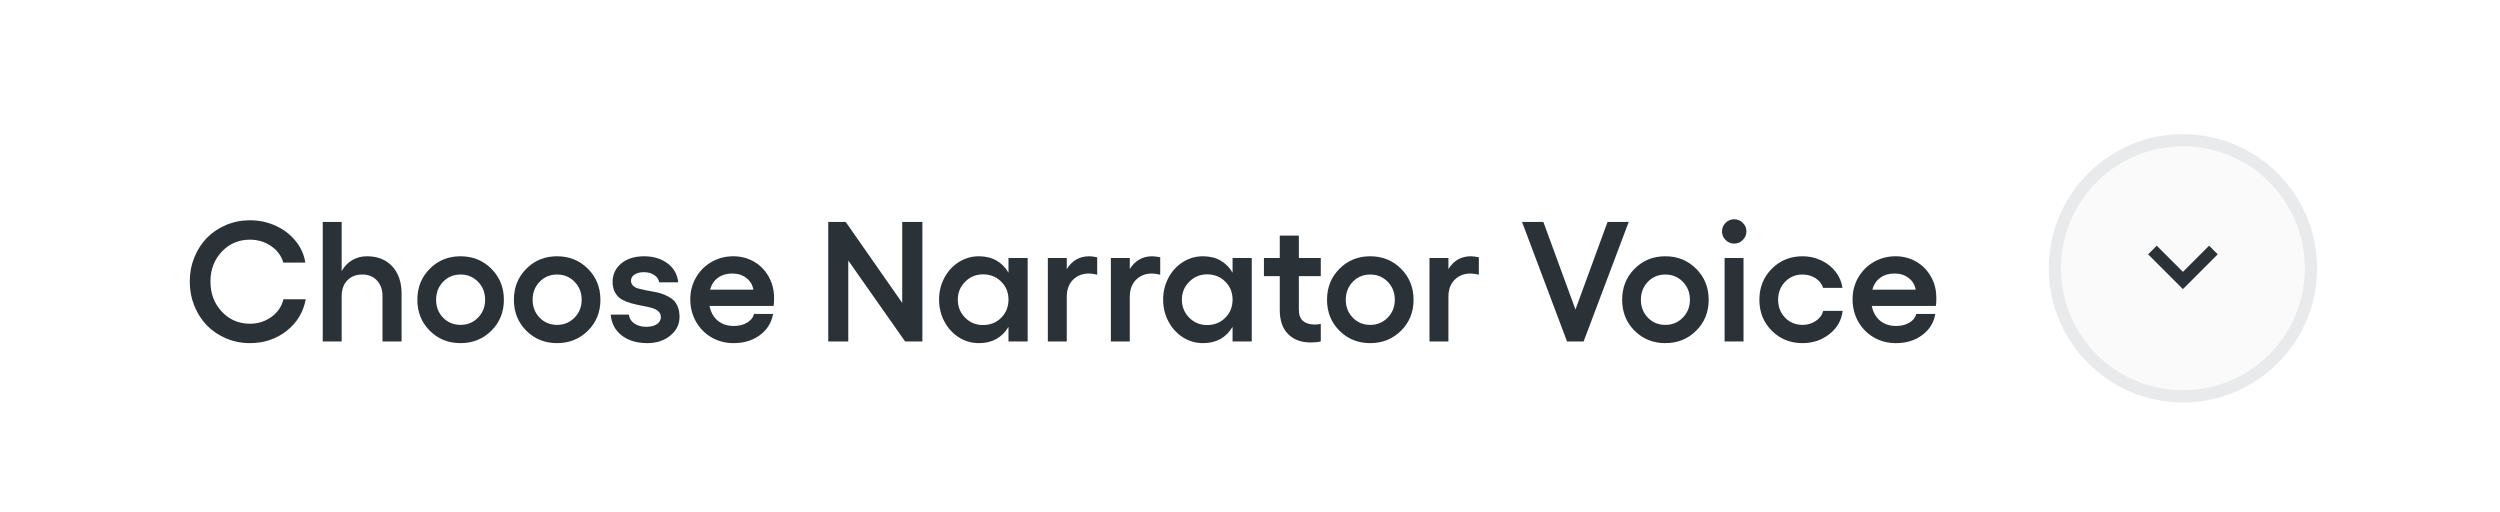 <svg width="205" height="42" viewBox="0 0 205 42" fill="none" xmlns="http://www.w3.org/2000/svg">
<g filter="url(#filter0_dd_10919_32850)">
<path d="M3 8C3 4.686 5.686 2 9 2H196C199.314 2 202 4.686 202 8V32C202 35.314 199.314 38 196 38H9C5.686 38 3 35.314 3 32V8Z" fill="white"/>
<path d="M20.489 26.137C19.801 26.137 19.152 26.007 18.541 25.747C17.93 25.487 17.406 25.134 16.969 24.688C16.536 24.241 16.192 23.705 15.937 23.081C15.686 22.457 15.56 21.791 15.56 21.085C15.56 20.383 15.686 19.722 15.937 19.102C16.192 18.478 16.536 17.945 16.969 17.503C17.406 17.056 17.93 16.705 18.541 16.45C19.152 16.19 19.801 16.061 20.489 16.061C21.232 16.061 21.932 16.209 22.588 16.505C23.249 16.801 23.796 17.216 24.229 17.749C24.666 18.278 24.935 18.872 25.035 19.533H23.23C23.071 18.977 22.738 18.526 22.232 18.18C21.727 17.829 21.145 17.653 20.489 17.653C19.573 17.653 18.805 17.981 18.186 18.638C17.566 19.294 17.256 20.11 17.256 21.085C17.256 22.065 17.566 22.887 18.186 23.553C18.805 24.213 19.573 24.544 20.489 24.544C21.155 24.544 21.742 24.359 22.253 23.99C22.768 23.616 23.098 23.134 23.244 22.541H25.069C24.873 23.603 24.349 24.469 23.497 25.139C22.649 25.804 21.647 26.137 20.489 26.137ZM30.087 19.014C30.962 19.014 31.655 19.289 32.165 19.841C32.675 20.392 32.931 21.144 32.931 22.097V26H31.365V22.288C31.365 21.75 31.213 21.32 30.907 20.996C30.606 20.672 30.208 20.511 29.711 20.511C29.196 20.511 28.784 20.672 28.474 20.996C28.168 21.32 28.016 21.75 28.016 22.288V26H26.464V16.197H28.016V20.23C28.234 19.843 28.521 19.545 28.877 19.335C29.232 19.121 29.636 19.014 30.087 19.014ZM35.241 20.039C35.92 19.355 36.761 19.014 37.764 19.014C38.766 19.014 39.609 19.355 40.293 20.039C40.977 20.723 41.318 21.57 41.318 22.582C41.318 23.594 40.977 24.439 40.293 25.118C39.609 25.797 38.766 26.137 37.764 26.137C36.761 26.137 35.92 25.797 35.241 25.118C34.562 24.439 34.223 23.594 34.223 22.582C34.223 21.57 34.562 20.723 35.241 20.039ZM39.199 21.105C38.812 20.709 38.333 20.511 37.764 20.511C37.194 20.511 36.718 20.709 36.335 21.105C35.952 21.502 35.761 21.994 35.761 22.582C35.761 23.165 35.952 23.655 36.335 24.052C36.722 24.444 37.199 24.64 37.764 24.64C38.333 24.64 38.812 24.441 39.199 24.045C39.587 23.648 39.78 23.161 39.78 22.582C39.78 21.994 39.587 21.502 39.199 21.105ZM43.157 20.039C43.836 19.355 44.677 19.014 45.68 19.014C46.682 19.014 47.525 19.355 48.209 20.039C48.893 20.723 49.234 21.57 49.234 22.582C49.234 23.594 48.893 24.439 48.209 25.118C47.525 25.797 46.682 26.137 45.68 26.137C44.677 26.137 43.836 25.797 43.157 25.118C42.478 24.439 42.139 23.594 42.139 22.582C42.139 21.57 42.478 20.723 43.157 20.039ZM47.115 21.105C46.728 20.709 46.249 20.511 45.68 20.511C45.11 20.511 44.634 20.709 44.251 21.105C43.868 21.502 43.677 21.994 43.677 22.582C43.677 23.165 43.868 23.655 44.251 24.052C44.638 24.444 45.115 24.64 45.68 24.64C46.249 24.64 46.728 24.441 47.115 24.045C47.503 23.648 47.696 23.161 47.696 22.582C47.696 21.994 47.503 21.502 47.115 21.105ZM53.076 26.137C52.228 26.137 51.533 25.929 50.991 25.515C50.449 25.1 50.144 24.528 50.075 23.799H51.572C51.6 24.095 51.745 24.337 52.01 24.523C52.274 24.706 52.6 24.797 52.987 24.797C53.361 24.797 53.655 24.724 53.869 24.578C54.083 24.432 54.19 24.239 54.19 23.997C54.19 23.801 54.117 23.642 53.972 23.519C53.826 23.391 53.637 23.297 53.404 23.238C53.172 23.174 52.914 23.117 52.632 23.067C52.354 23.017 52.074 22.953 51.791 22.876C51.508 22.799 51.251 22.698 51.019 22.575C50.786 22.448 50.597 22.261 50.451 22.015C50.305 21.764 50.232 21.463 50.232 21.112C50.232 20.506 50.467 20.005 50.937 19.608C51.41 19.212 52.039 19.014 52.823 19.014C53.562 19.014 54.193 19.203 54.717 19.581C55.241 19.959 55.542 20.483 55.619 21.153H54.054C54.017 20.912 53.885 20.713 53.657 20.559C53.429 20.399 53.142 20.319 52.796 20.319C52.486 20.319 52.233 20.383 52.037 20.511C51.841 20.634 51.743 20.802 51.743 21.017C51.743 21.181 51.8 21.317 51.914 21.427C52.028 21.536 52.178 21.616 52.365 21.666C52.552 21.712 52.764 21.759 53.001 21.81C53.238 21.86 53.482 21.905 53.732 21.946C53.983 21.987 54.227 22.058 54.464 22.158C54.701 22.254 54.913 22.37 55.1 22.507C55.286 22.644 55.437 22.84 55.551 23.095C55.665 23.345 55.722 23.642 55.722 23.983C55.722 24.599 55.469 25.111 54.963 25.521C54.462 25.932 53.833 26.137 53.076 26.137ZM63.474 22.432C63.474 22.746 63.46 22.965 63.433 23.088H58.183C58.283 23.598 58.506 23.999 58.852 24.291C59.199 24.583 59.643 24.729 60.185 24.729C60.605 24.729 60.965 24.637 61.266 24.455C61.571 24.273 61.758 24.036 61.826 23.744H63.392C63.264 24.464 62.904 25.043 62.312 25.48C61.719 25.918 61.001 26.137 60.158 26.137C59.497 26.137 58.896 25.982 58.353 25.672C57.811 25.357 57.383 24.924 57.068 24.373C56.758 23.822 56.603 23.211 56.603 22.541C56.603 21.889 56.758 21.295 57.068 20.757C57.383 20.215 57.809 19.788 58.347 19.479C58.889 19.169 59.484 19.014 60.131 19.014C60.742 19.014 61.3 19.157 61.806 19.444C62.316 19.731 62.722 20.139 63.023 20.668C63.323 21.192 63.474 21.78 63.474 22.432ZM58.224 21.755H61.778C61.71 21.358 61.519 21.039 61.204 20.798C60.894 20.552 60.507 20.429 60.042 20.429C59.582 20.429 59.192 20.545 58.873 20.777C58.554 21.01 58.338 21.336 58.224 21.755ZM67.917 16.197H69.346L73.981 22.835V16.197H75.635V26H74.22L69.558 19.362V26H67.917V16.197ZM82.696 19.157H84.269V26H82.696V24.797C82.446 25.23 82.115 25.562 81.705 25.795C81.295 26.023 80.819 26.137 80.276 26.137C79.679 26.137 79.13 25.98 78.629 25.665C78.128 25.346 77.731 24.913 77.439 24.366C77.148 23.815 77.002 23.215 77.002 22.568C77.002 21.921 77.148 21.324 77.439 20.777C77.731 20.23 78.128 19.8 78.629 19.485C79.13 19.171 79.679 19.014 80.276 19.014C80.819 19.014 81.295 19.13 81.705 19.362C82.115 19.595 82.446 19.927 82.696 20.36V19.157ZM80.611 24.653C81.204 24.653 81.698 24.455 82.095 24.059C82.496 23.658 82.696 23.161 82.696 22.568C82.696 21.98 82.496 21.488 82.095 21.092C81.698 20.695 81.204 20.497 80.611 20.497C80.033 20.497 79.543 20.7 79.142 21.105C78.741 21.506 78.54 21.994 78.54 22.568C78.54 23.152 78.741 23.646 79.142 24.052C79.543 24.453 80.033 24.653 80.611 24.653ZM89.32 19.014C89.471 19.014 89.687 19.041 89.97 19.096V20.524C89.705 20.461 89.475 20.429 89.279 20.429C88.764 20.429 88.334 20.6 87.987 20.941C87.645 21.283 87.475 21.75 87.475 22.343V26H85.923V19.157H87.475V20.066C87.908 19.365 88.523 19.014 89.32 19.014ZM94.488 19.014C94.639 19.014 94.855 19.041 95.138 19.096V20.524C94.873 20.461 94.643 20.429 94.447 20.429C93.932 20.429 93.502 20.6 93.155 20.941C92.814 21.283 92.643 21.75 92.643 22.343V26H91.091V19.157H92.643V20.066C93.076 19.365 93.691 19.014 94.488 19.014ZM101.071 19.157H102.644V26H101.071V24.797C100.821 25.23 100.49 25.562 100.08 25.795C99.67 26.023 99.194 26.137 98.651 26.137C98.054 26.137 97.505 25.98 97.004 25.665C96.503 25.346 96.106 24.913 95.814 24.366C95.523 23.815 95.377 23.215 95.377 22.568C95.377 21.921 95.523 21.324 95.814 20.777C96.106 20.23 96.503 19.8 97.004 19.485C97.505 19.171 98.054 19.014 98.651 19.014C99.194 19.014 99.67 19.13 100.08 19.362C100.49 19.595 100.821 19.927 101.071 20.36V19.157ZM98.986 24.653C99.579 24.653 100.073 24.455 100.47 24.059C100.871 23.658 101.071 23.161 101.071 22.568C101.071 21.98 100.871 21.488 100.47 21.092C100.073 20.695 99.579 20.497 98.986 20.497C98.408 20.497 97.918 20.7 97.517 21.105C97.116 21.506 96.915 21.994 96.915 22.568C96.915 23.152 97.116 23.646 97.517 24.052C97.918 24.453 98.408 24.653 98.986 24.653ZM108.304 20.641H106.506V23.395C106.506 23.81 106.62 24.118 106.848 24.318C107.08 24.514 107.397 24.612 107.798 24.612C107.994 24.612 108.162 24.594 108.304 24.558V26C108.062 26.055 107.782 26.082 107.463 26.082C106.693 26.082 106.08 25.852 105.624 25.392C105.168 24.931 104.94 24.275 104.94 23.423V20.641H103.642V19.157H104.94V17.318H106.506V19.157H108.304V20.641ZM109.835 20.039C110.514 19.355 111.355 19.014 112.357 19.014C113.36 19.014 114.203 19.355 114.887 20.039C115.57 20.723 115.912 21.57 115.912 22.582C115.912 23.594 115.57 24.439 114.887 25.118C114.203 25.797 113.36 26.137 112.357 26.137C111.355 26.137 110.514 25.797 109.835 25.118C109.156 24.439 108.816 23.594 108.816 22.582C108.816 21.57 109.156 20.723 109.835 20.039ZM113.793 21.105C113.406 20.709 112.927 20.511 112.357 20.511C111.788 20.511 111.312 20.709 110.929 21.105C110.546 21.502 110.354 21.994 110.354 22.582C110.354 23.165 110.546 23.655 110.929 24.052C111.316 24.444 111.792 24.64 112.357 24.64C112.927 24.64 113.406 24.441 113.793 24.045C114.18 23.648 114.374 23.161 114.374 22.582C114.374 21.994 114.18 21.502 113.793 21.105ZM120.615 19.014C120.766 19.014 120.982 19.041 121.265 19.096V20.524C121 20.461 120.77 20.429 120.574 20.429C120.059 20.429 119.629 20.6 119.282 20.941C118.94 21.283 118.77 21.75 118.77 22.343V26H117.218V19.157H118.77V20.066C119.202 19.365 119.818 19.014 120.615 19.014ZM124.806 16.197H126.556L129.188 23.382L131.819 16.197H133.556L129.857 26H128.497L124.806 16.197ZM134.034 20.039C134.713 19.355 135.554 19.014 136.557 19.014C137.559 19.014 138.402 19.355 139.086 20.039C139.77 20.723 140.111 21.57 140.111 22.582C140.111 23.594 139.77 24.439 139.086 25.118C138.402 25.797 137.559 26.137 136.557 26.137C135.554 26.137 134.713 25.797 134.034 25.118C133.355 24.439 133.016 23.594 133.016 22.582C133.016 21.57 133.355 20.723 134.034 20.039ZM137.992 21.105C137.605 20.709 137.126 20.511 136.557 20.511C135.987 20.511 135.511 20.709 135.128 21.105C134.745 21.502 134.554 21.994 134.554 22.582C134.554 23.165 134.745 23.655 135.128 24.052C135.515 24.444 135.992 24.64 136.557 24.64C137.126 24.64 137.605 24.441 137.992 24.045C138.38 23.648 138.573 23.161 138.573 22.582C138.573 21.994 138.38 21.502 137.992 21.105ZM141.499 16.273C141.695 16.076 141.93 15.979 142.203 15.979C142.477 15.979 142.711 16.076 142.907 16.273C143.108 16.468 143.208 16.701 143.208 16.97C143.208 17.248 143.108 17.485 142.907 17.681C142.711 17.877 142.477 17.975 142.203 17.975C141.93 17.975 141.695 17.877 141.499 17.681C141.303 17.485 141.205 17.248 141.205 16.97C141.205 16.701 141.303 16.468 141.499 16.273ZM141.417 19.157H142.969V26H141.417V19.157ZM147.809 26.137C146.806 26.137 145.965 25.797 145.286 25.118C144.607 24.439 144.268 23.594 144.268 22.582C144.268 21.57 144.607 20.723 145.286 20.039C145.965 19.355 146.806 19.014 147.809 19.014C148.351 19.014 148.859 19.125 149.333 19.349C149.812 19.572 150.206 19.882 150.516 20.278C150.826 20.675 151.015 21.117 151.083 21.605H149.49C149.404 21.29 149.203 21.03 148.889 20.825C148.574 20.616 148.214 20.511 147.809 20.511C147.239 20.511 146.763 20.709 146.38 21.105C145.997 21.502 145.806 21.994 145.806 22.582C145.806 23.165 145.997 23.655 146.38 24.052C146.767 24.444 147.243 24.64 147.809 24.64C148.219 24.64 148.581 24.533 148.896 24.318C149.215 24.104 149.417 23.828 149.504 23.491H151.097C151.006 24.261 150.646 24.895 150.017 25.392C149.388 25.888 148.652 26.137 147.809 26.137ZM158.78 22.432C158.78 22.746 158.767 22.965 158.739 23.088H153.489C153.59 23.598 153.813 23.999 154.159 24.291C154.506 24.583 154.95 24.729 155.492 24.729C155.911 24.729 156.271 24.637 156.572 24.455C156.878 24.273 157.064 24.036 157.133 23.744H158.698C158.571 24.464 158.211 25.043 157.618 25.48C157.026 25.918 156.308 26.137 155.465 26.137C154.804 26.137 154.202 25.982 153.66 25.672C153.118 25.357 152.689 24.924 152.375 24.373C152.065 23.822 151.91 23.211 151.91 22.541C151.91 21.889 152.065 21.295 152.375 20.757C152.689 20.215 153.116 19.788 153.653 19.479C154.196 19.169 154.79 19.014 155.438 19.014C156.048 19.014 156.606 19.157 157.112 19.444C157.623 19.731 158.028 20.139 158.329 20.668C158.63 21.192 158.78 21.78 158.78 22.432ZM153.53 21.755H157.085C157.017 21.358 156.825 21.039 156.511 20.798C156.201 20.552 155.813 20.429 155.349 20.429C154.888 20.429 154.499 20.545 154.18 20.777C153.861 21.01 153.644 21.336 153.53 21.755Z" fill="#2A3238"/>
<path d="M179 9.5C184.799 9.5 189.5 14.201 189.5 20C189.5 25.799 184.799 30.5 179 30.5C173.201 30.5 168.5 25.799 168.5 20C168.5 14.201 173.201 9.5 179 9.5Z" fill="#FAFAFA"/>
<path d="M179 9.5C184.799 9.5 189.5 14.201 189.5 20C189.5 25.799 184.799 30.5 179 30.5C173.201 30.5 168.5 25.799 168.5 20C168.5 14.201 173.201 9.5 179 9.5Z" stroke="#E9EAEB"/>
<path d="M181.146 18.146L179 20.293L176.853 18.146L176.146 18.854L179 21.707L181.853 18.854L181.146 18.146Z" fill="#2A3238"/>
</g>
<defs>
<filter id="filter0_dd_10919_32850" x="0" y="0" width="205" height="42" filterUnits="userSpaceOnUse" color-interpolation-filters="sRGB">
<feFlood flood-opacity="0" result="BackgroundImageFix"/>
<feColorMatrix in="SourceAlpha" type="matrix" values="0 0 0 0 0 0 0 0 0 0 0 0 0 0 0 0 0 0 127 0" result="hardAlpha"/>
<feMorphology radius="1" operator="erode" in="SourceAlpha" result="effect1_dropShadow_10919_32850"/>
<feOffset dy="1"/>
<feGaussianBlur stdDeviation="1"/>
<feColorMatrix type="matrix" values="0 0 0 0 0.039 0 0 0 0 0.05 0 0 0 0 0.071 0 0 0 0.1 0"/>
<feBlend mode="normal" in2="BackgroundImageFix" result="effect1_dropShadow_10919_32850"/>
<feColorMatrix in="SourceAlpha" type="matrix" values="0 0 0 0 0 0 0 0 0 0 0 0 0 0 0 0 0 0 127 0" result="hardAlpha"/>
<feOffset dy="1"/>
<feGaussianBlur stdDeviation="1.5"/>
<feColorMatrix type="matrix" values="0 0 0 0 0.039 0 0 0 0 0.05 0 0 0 0 0.071 0 0 0 0.1 0"/>
<feBlend mode="normal" in2="effect1_dropShadow_10919_32850" result="effect2_dropShadow_10919_32850"/>
<feBlend mode="normal" in="SourceGraphic" in2="effect2_dropShadow_10919_32850" result="shape"/>
</filter>
</defs>
</svg>
